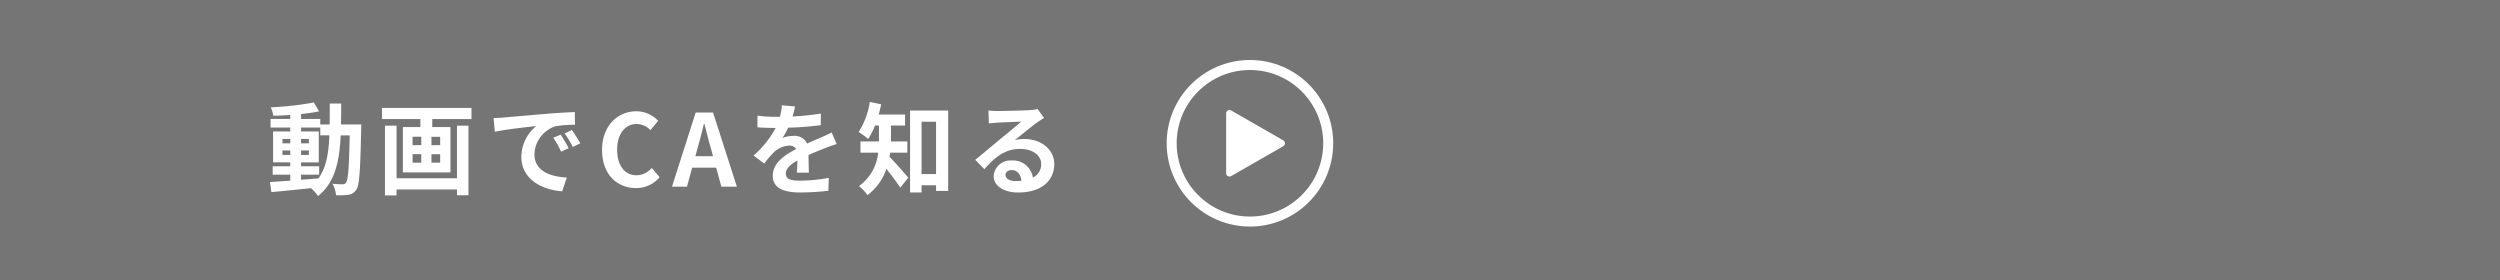 <svg xmlns="http://www.w3.org/2000/svg" preserveAspectRatio="none" width="375" height="42" viewBox="0 0 375 42">
  <g id="thumbnail-process-employment-sp" transform="translate(0.354 -1.51)">
    <g id="グループ_162628" data-name="グループ 162628" transform="translate(-0.354 1.162)">
      <rect id="長方形_55597" data-name="長方形 55597" width="375" height="42" transform="translate(0 0.348)" fill="#757575"/>
      <g id="グループ_162635" data-name="グループ 162635" transform="translate(175 9.349)">
        <g id="楕円形_1866" data-name="楕円形 1866" transform="translate(0 0)" fill="none" stroke="#fff" stroke-width="1.5">
          <circle cx="12.491" cy="12.491" r="12.491" stroke="none"/>
          <circle cx="12.491" cy="12.491" r="11.741" fill="none"/>
        </g>
        <path id="多角形_557" data-name="多角形 557" d="M4.92.755a.5.5,0,0,1,.867,0l4.49,7.821a.5.5,0,0,1-.434.749H.864A.5.5,0,0,1,.43,8.576Z" transform="translate(18.247 7.137) rotate(90)" fill="#fff"/>
      </g>
      <path id="パス_50403" data-name="パス 50403" d="M5.16-1.8H7.875V-3.06H5.16v-.585H7.815V-8.28H5.16v-.585H8.04V-7.7H9.405C9.3-5.01,8.94-2.865,7.77-1.245c-.87.075-1.755.15-2.61.21ZM2.37-4.755V-5.43H3.54v.675ZM6.33-5.43v.675H5.16V-5.43ZM5.16-6.5v-.66H6.33v.66Zm-2.79-.66H3.54v.66H2.37ZM11.145-9.33c.03-.99.03-2.04.03-3.135H9.465c0,1.11,0,2.145-.015,3.135H8.04v-.825H5.16v-.735c.975-.105,1.9-.24,2.7-.4L7.08-12.63A46.475,46.475,0,0,1,.615-11.9,5.556,5.556,0,0,1,1-10.635c.81-.015,1.665-.06,2.535-.12v.6H.585v1.29H3.54v.585H.96v4.635H3.54v.585H.9V-1.8H3.54v.9C2.385-.825,1.335-.75.5-.69L.705.81C2.325.675,4.485.45,6.645.225A5.844,5.844,0,0,1,7.7,1.41c2.52-2,3.21-5.085,3.405-9.105h1.35c-.09,4.845-.24,6.675-.555,7.08a.545.545,0,0,1-.51.255c-.285,0-.855-.015-1.515-.075a4.176,4.176,0,0,1,.525,1.71,10.062,10.062,0,0,0,1.86-.06A1.674,1.674,0,0,0,13.44.465c.48-.69.6-2.865.735-9,0-.21.015-.8.015-.8Zm17.4,8.07h-9.06V-9.15h-1.74V1.305h1.74V.42h9.06v.87H30.27V-9.15H28.545Zm-2.52-4.965H24.72v-1.26h1.305Zm0,2.625H24.72V-4.875h1.305Zm-4.14-1.275H23.19V-3.6H21.885Zm0-2.61H23.19v1.26H21.885Zm-4.59-4.32v1.665h5.76v1.2H20.43v6.8h7.14v-6.8H24.84v-1.2h5.88v-1.665Zm16.74,1.515.195,2.055c1.74-.375,4.8-.7,6.21-.855a6,6,0,0,0-2.235,4.635c0,3.255,2.97,4.935,6.12,5.145l.7-2.055c-2.55-.135-4.86-1.02-4.86-3.5a4.558,4.558,0,0,1,3.18-4.2,15.583,15.583,0,0,1,2.9-.21l-.015-1.92c-1.065.045-2.7.135-4.245.27-2.745.225-5.22.45-6.48.555C35.22-10.335,34.635-10.305,34.035-10.29ZM44.1-7.8l-1.11.465A11.573,11.573,0,0,1,44.16-5.25l1.14-.51A18.619,18.619,0,0,0,44.1-7.8Zm1.68-.69-1.095.51a13.2,13.2,0,0,1,1.23,2.025L47.04-6.5A22.438,22.438,0,0,0,45.78-8.49ZM55.4.21a4.492,4.492,0,0,0,3.54-1.635l-1.17-1.38A3.062,3.062,0,0,1,55.47-1.71c-1.755,0-2.9-1.455-2.9-3.87,0-2.385,1.26-3.825,2.94-3.825a2.924,2.924,0,0,1,2.055.93l1.155-1.41A4.528,4.528,0,0,0,55.47-11.31c-2.805,0-5.16,2.145-5.16,5.805C50.31-1.8,52.59.21,55.4.21Zm9.24-6c.33-1.155.66-2.415.945-3.63h.075c.315,1.2.615,2.475.96,3.63l.33,1.215h-2.64ZM60.795,0h2.25l.78-2.85h3.6L68.205,0H70.53L66.96-11.115H64.35ZM79.26-12.03,77.28-12.2a8.339,8.339,0,0,1-.3,1.725h-.72a19.518,19.518,0,0,1-2.64-.18V-8.9c.825.06,1.92.09,2.535.09h.195a14.721,14.721,0,0,1-3.315,4.14l1.6,1.2a17.27,17.27,0,0,1,1.4-1.65,3.654,3.654,0,0,1,2.34-1.035,1.154,1.154,0,0,1,1.05.51c-1.71.885-3.51,2.085-3.51,4.005S77.655.87,80.01.87A37.523,37.523,0,0,0,84.255.615l.06-1.935a24.538,24.538,0,0,1-4.26.42c-1.47,0-2.175-.225-2.175-1.05,0-.75.6-1.335,1.725-1.98-.015.66-.03,1.38-.075,1.83h1.8c-.015-.69-.045-1.8-.06-2.64.915-.42,1.77-.75,2.445-1.02.51-.2,1.305-.5,1.785-.63l-.75-1.74c-.555.285-1.08.525-1.665.78-.615.27-1.245.525-2.025.885A2.031,2.031,0,0,0,79.065-7.62a5.083,5.083,0,0,0-1.695.3,10.473,10.473,0,0,0,.855-1.53,44.684,44.684,0,0,0,4.89-.375l.015-1.74a37.975,37.975,0,0,1-4.245.435A14.35,14.35,0,0,0,79.26-12.03ZM96.105-5.1V-6.78h-2.46V-9.165H95.76v-1.65H91.8c.15-.51.27-1.02.375-1.545l-1.71-.345a11.174,11.174,0,0,1-1.68,4.515,10.034,10.034,0,0,1,1.44,1.035,10.463,10.463,0,0,0,1.02-2.01h.6V-6.78H89.07V-5.1h2.655a7.007,7.007,0,0,1-2.88,5.01A6.783,6.783,0,0,1,90.12,1.26a8.008,8.008,0,0,0,2.835-3.93c.735.915,1.59,2.04,2.085,2.82l1.2-1.5c-.42-.5-2.04-2.37-2.82-3.135.045-.195.075-.4.105-.615Zm2.13,3.21V-9.735h2.175V-1.89ZM96.51-11.415V.87h1.725V-.21h2.175V.645h1.815v-12.06ZM110.82-1.77c0-.375.36-.72.93-.72.81,0,1.365.63,1.455,1.605a7.831,7.831,0,0,1-.87.045C111.435-.84,110.82-1.215,110.82-1.77Zm-2.55-9.66.06,1.95c.345-.045.825-.09,1.23-.12.8-.045,2.865-.135,3.63-.15-.735.645-2.295,1.905-3.135,2.6-.885.735-2.7,2.265-3.765,3.12l1.365,1.41c1.605-1.83,3.105-3.045,5.4-3.045,1.77,0,3.12.915,3.12,2.265a2.174,2.174,0,0,1-1.245,2.04,3,3,0,0,0-3.195-2.565,2.513,2.513,0,0,0-2.685,2.34c0,1.5,1.575,2.46,3.66,2.46,3.63,0,5.43-1.875,5.43-4.245,0-2.19-1.935-3.78-4.485-3.78a5.86,5.86,0,0,0-1.425.165c.945-.75,2.52-2.07,3.33-2.64.345-.255.705-.465,1.05-.69l-.975-1.335a6.554,6.554,0,0,1-1.14.165c-.855.075-4.065.135-4.86.135A10.409,10.409,0,0,1,108.27-11.43Z" transform="translate(40 28.348)" fill="#fff"/>

    </g>
  </g>
</svg>
